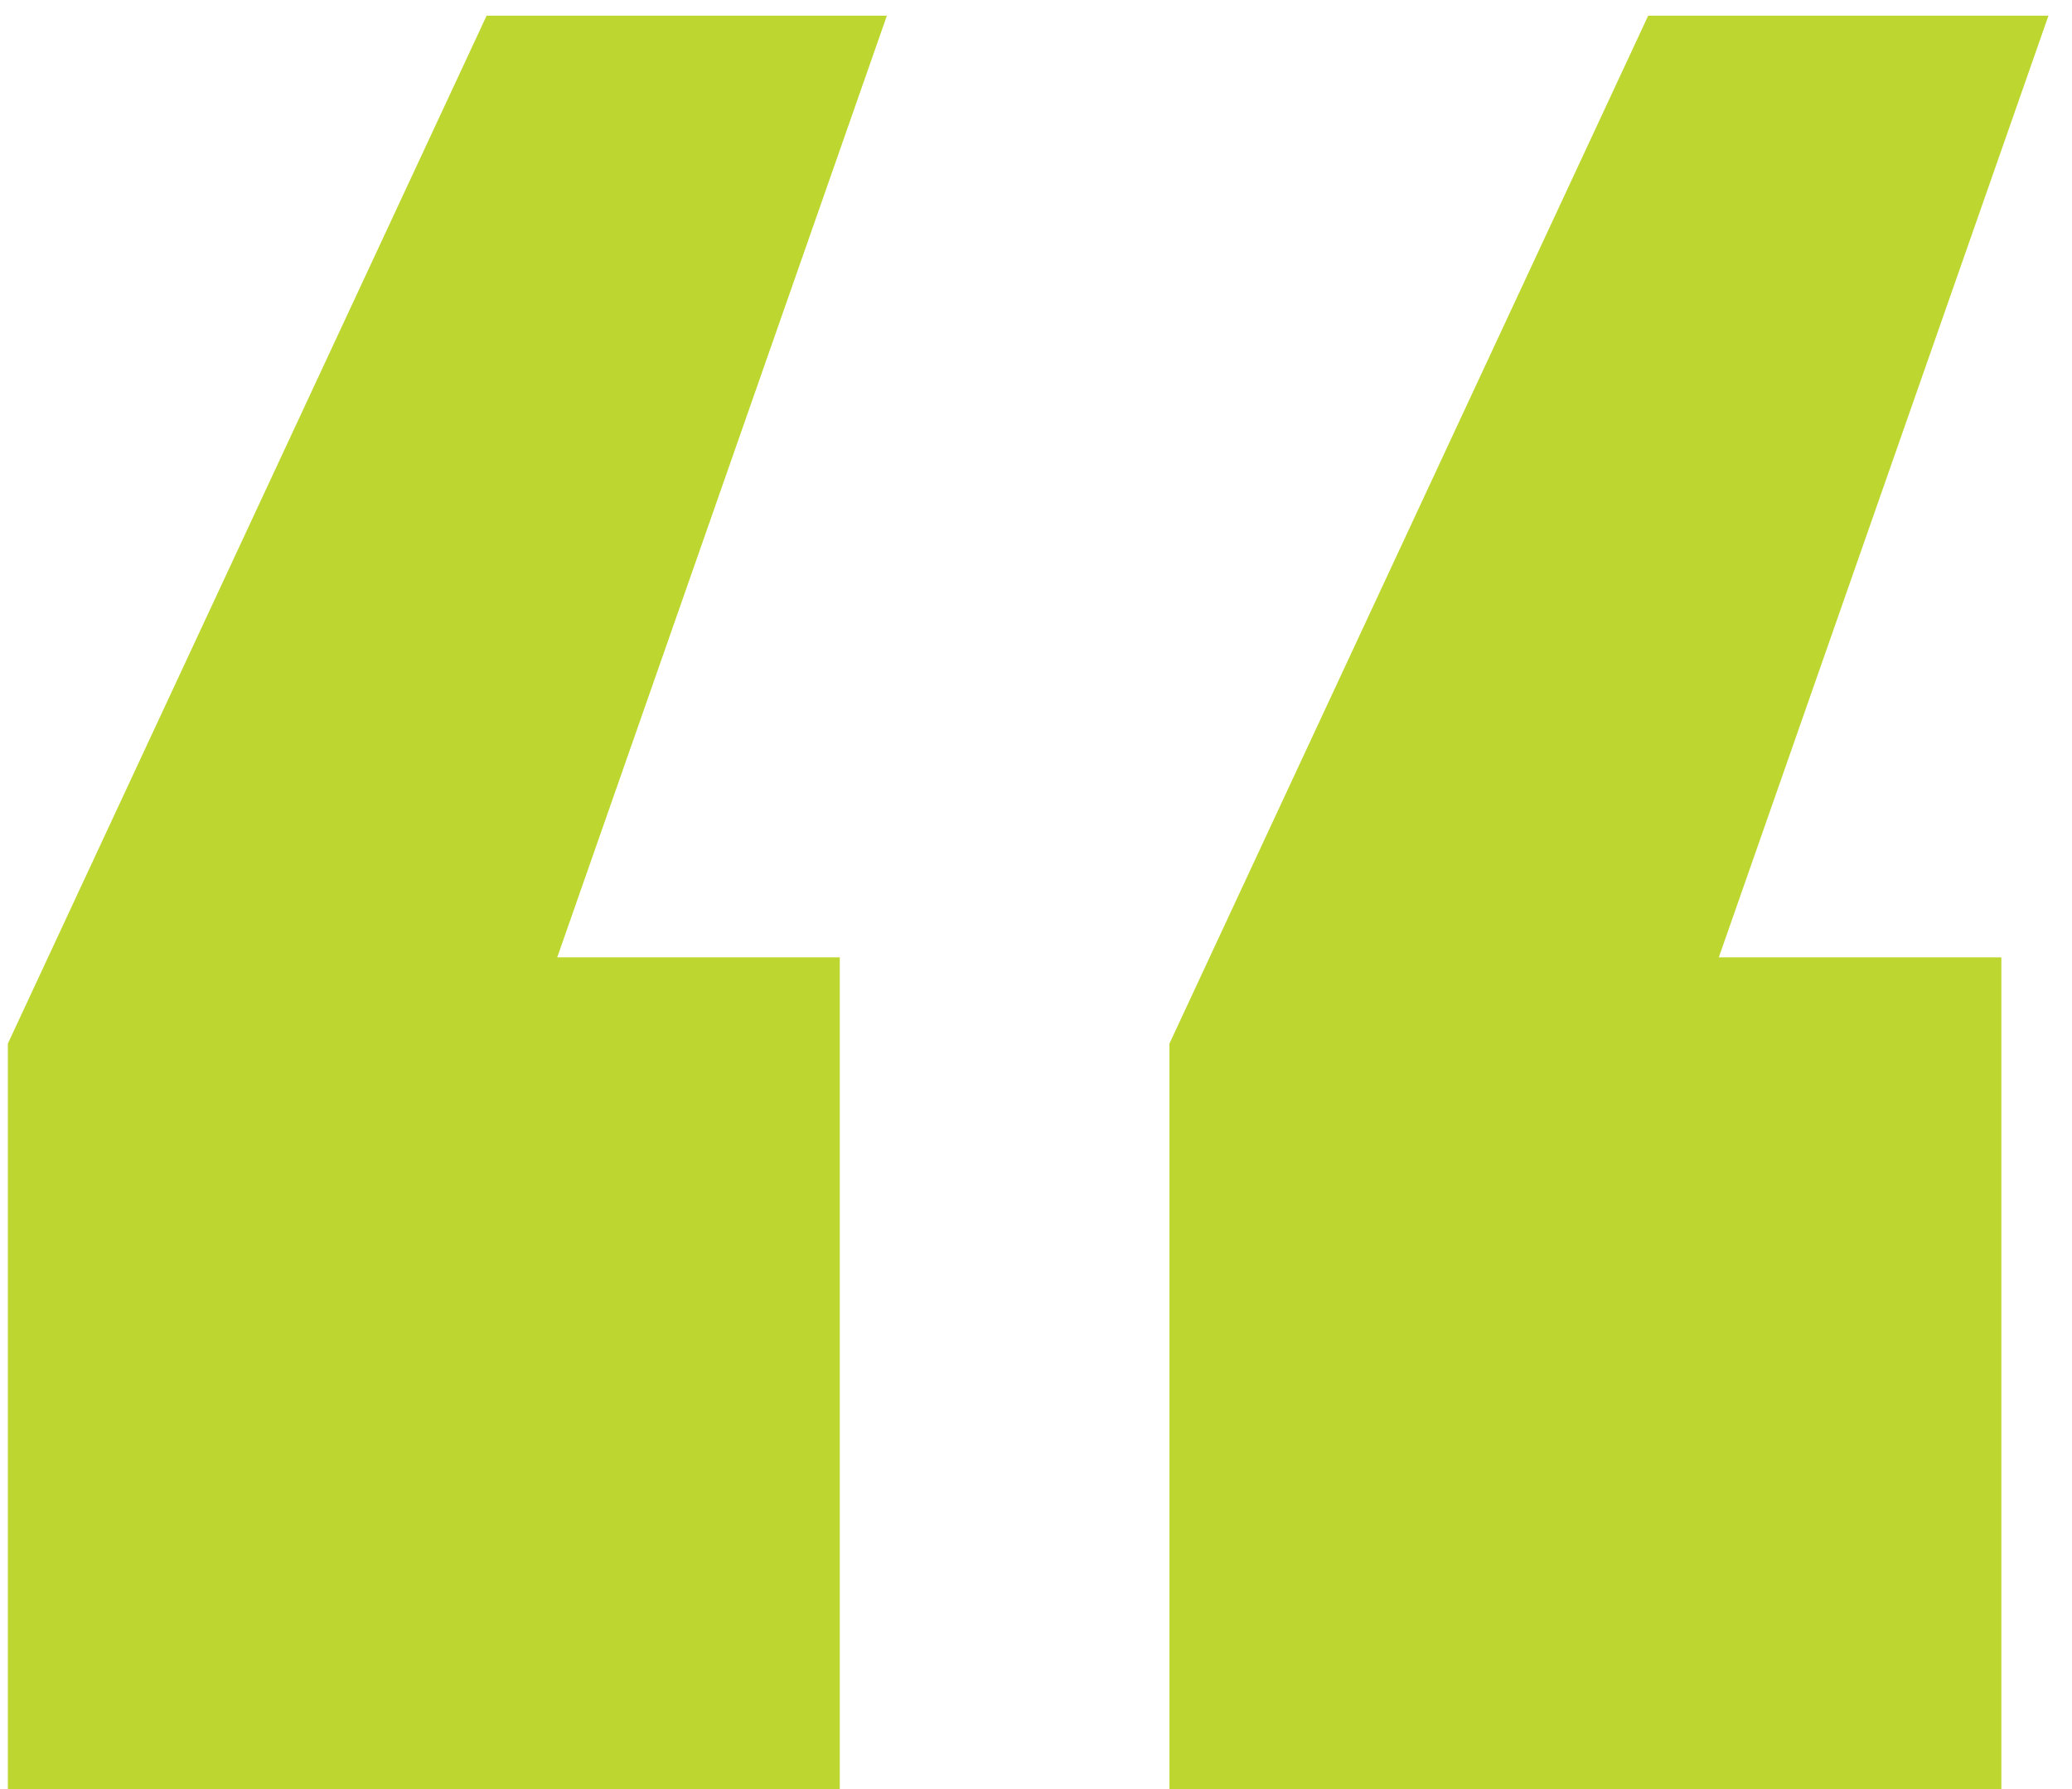 <svg xmlns="http://www.w3.org/2000/svg" width="66" height="57" viewBox="0 0 66 57"><g><g><path fill="#bed730" d="M37.25 57V33.25L52.5.5h12.75l-10.5 30h9V57zm-37 0V33.25L15.5.5h12.75l-10.5 30h9V57z"/></g></g></svg>